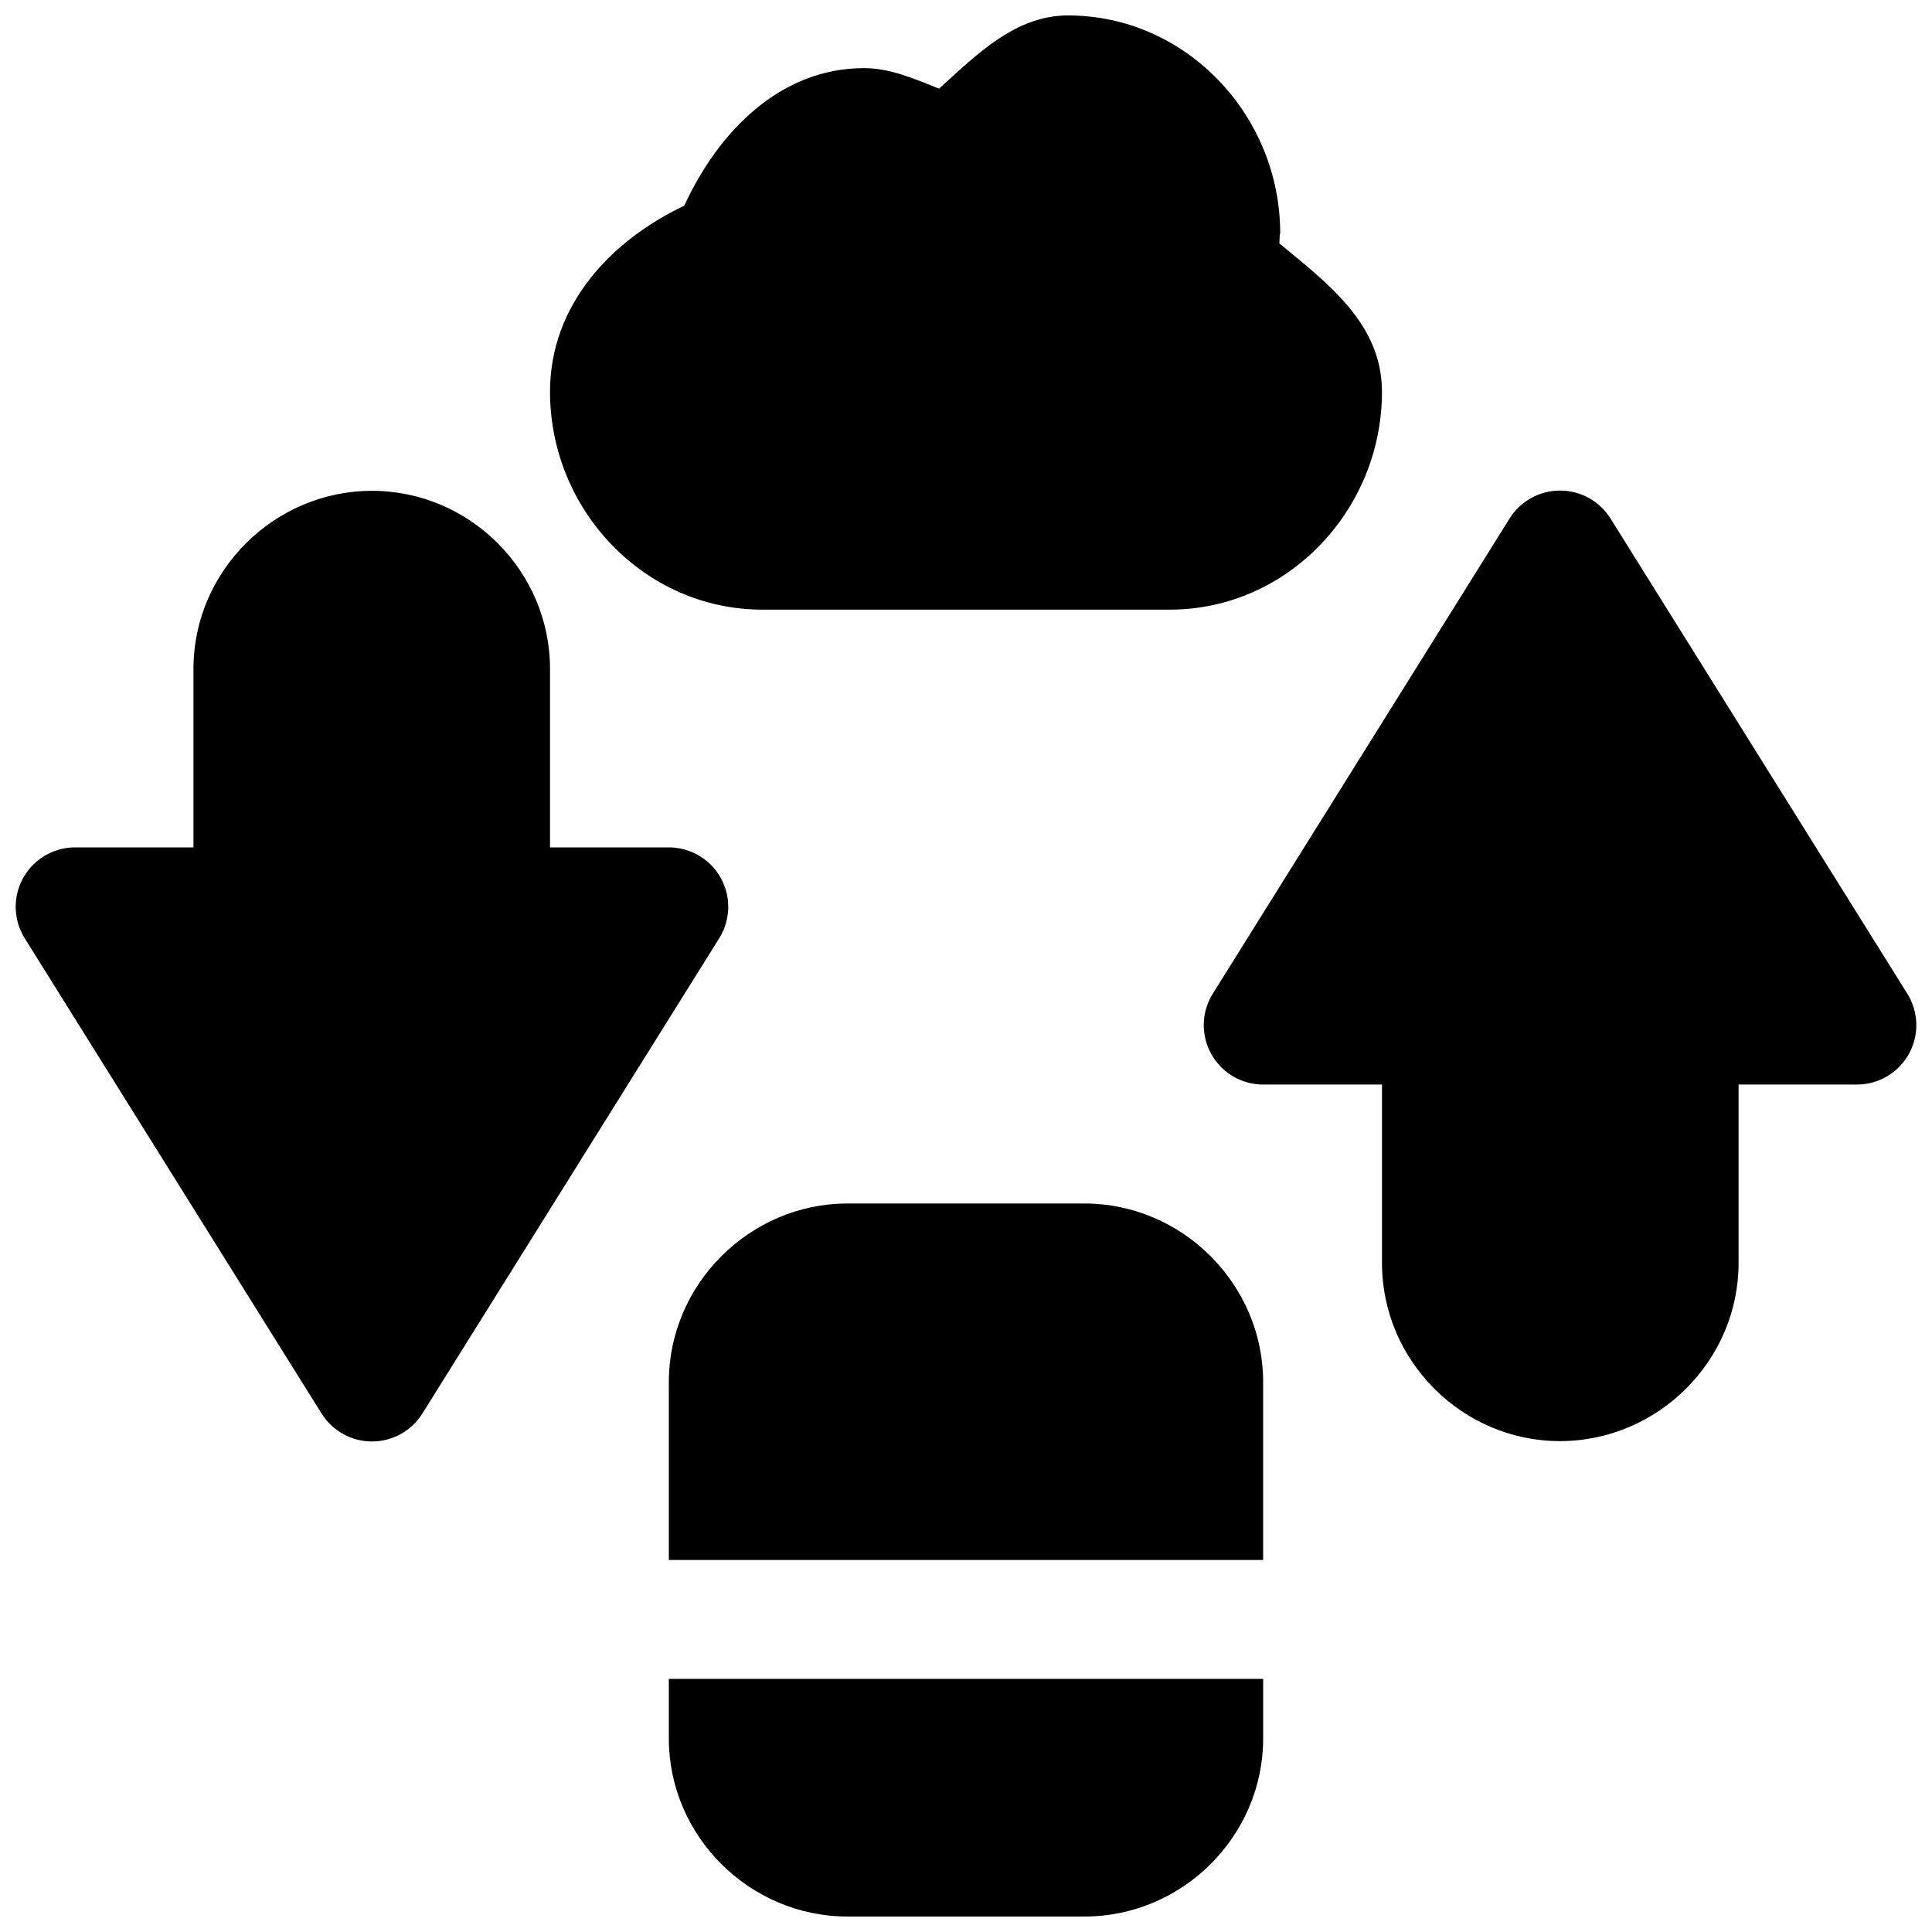 <?xml version="1.0" encoding="UTF-8"?>
<!-- Uploaded to: ICON Repo, www.svgrepo.com, Generator: ICON Repo Mixer Tools -->
<svg width="800px" height="800px" version="1.1" viewBox="144 144 512 512" xmlns="http://www.w3.org/2000/svg">
 <defs>
  <clipPath id="a">
   <path d="m148.09 148.09h503.81v503.81h-503.81z"/>
  </clipPath>
 </defs>
 <g clip-path="url(#a)">
  <path d="m427.03 148.09c-13.934 0.016-24.062 10.234-34.164 19.402-6.43-2.559-12.93-5.434-19.895-5.441-22.109 0.012-38.543 16.676-47.633 36.469-19.418 9.184-35.578 26.301-35.578 49.293 0 31.406 25.082 57.75 56.273 57.75h107.96c31.191 0 56.242-26.344 56.242-57.75 0-17.988-14.352-28.695-27.184-39.297 0.051-0.789 0.074-1.52 0.094-2.309 0.039-0.121 0.082-0.246 0.121-0.367 0-31.395-25.059-57.75-56.242-57.75zm130.6 125.92c-0.535-0.008-1.07 0.012-1.602 0.062-4.914 0.43-9.34 3.141-11.961 7.316l-78.688 125.98c-1.984 3.195-2.758 6.992-2.184 10.707 0.574 3.715 2.457 7.098 5.312 9.547 2.852 2.445 6.488 3.793 10.246 3.793h31.488v47.324c0 25.895 21.277 47.172 47.172 47.172 25.891 0 47.324-21.277 47.324-47.172v-47.324h31.363c3.758 0 7.394-1.348 10.246-3.793 2.852-2.449 4.738-5.832 5.312-9.547 0.574-3.715-0.199-7.512-2.184-10.707l-78.688-125.98c-2.848-4.539-7.805-7.316-13.16-7.379zm-315.04 0.062c-25.895 0-47.324 21.273-47.324 47.168v47.324h-31.488c-3.746 0.031-7.356 1.395-10.188 3.848-2.828 2.453-4.691 5.832-5.254 9.535s0.211 7.484 2.188 10.664l78.688 125.98c2.879 4.613 7.93 7.414 13.363 7.414 5.434 0 10.484-2.801 13.359-7.414l78.691-125.98c1.98-3.191 2.754-6.988 2.18-10.703-0.574-3.715-2.457-7.102-5.312-9.551-2.852-2.445-6.484-3.789-10.246-3.793h-31.488v-47.324c0-25.895-21.273-47.168-47.168-47.168zm125.98 188.87c-25.895 0-47.324 21.398-47.324 47.293v47.172h157.5v-47.172c0-25.895-21.43-47.293-47.324-47.293zm-47.324 125.98v15.809c0 25.891 21.43 47.168 47.324 47.168h62.855c25.895 0 47.324-21.277 47.324-47.168v-15.809z"/>
 </g>
</svg>